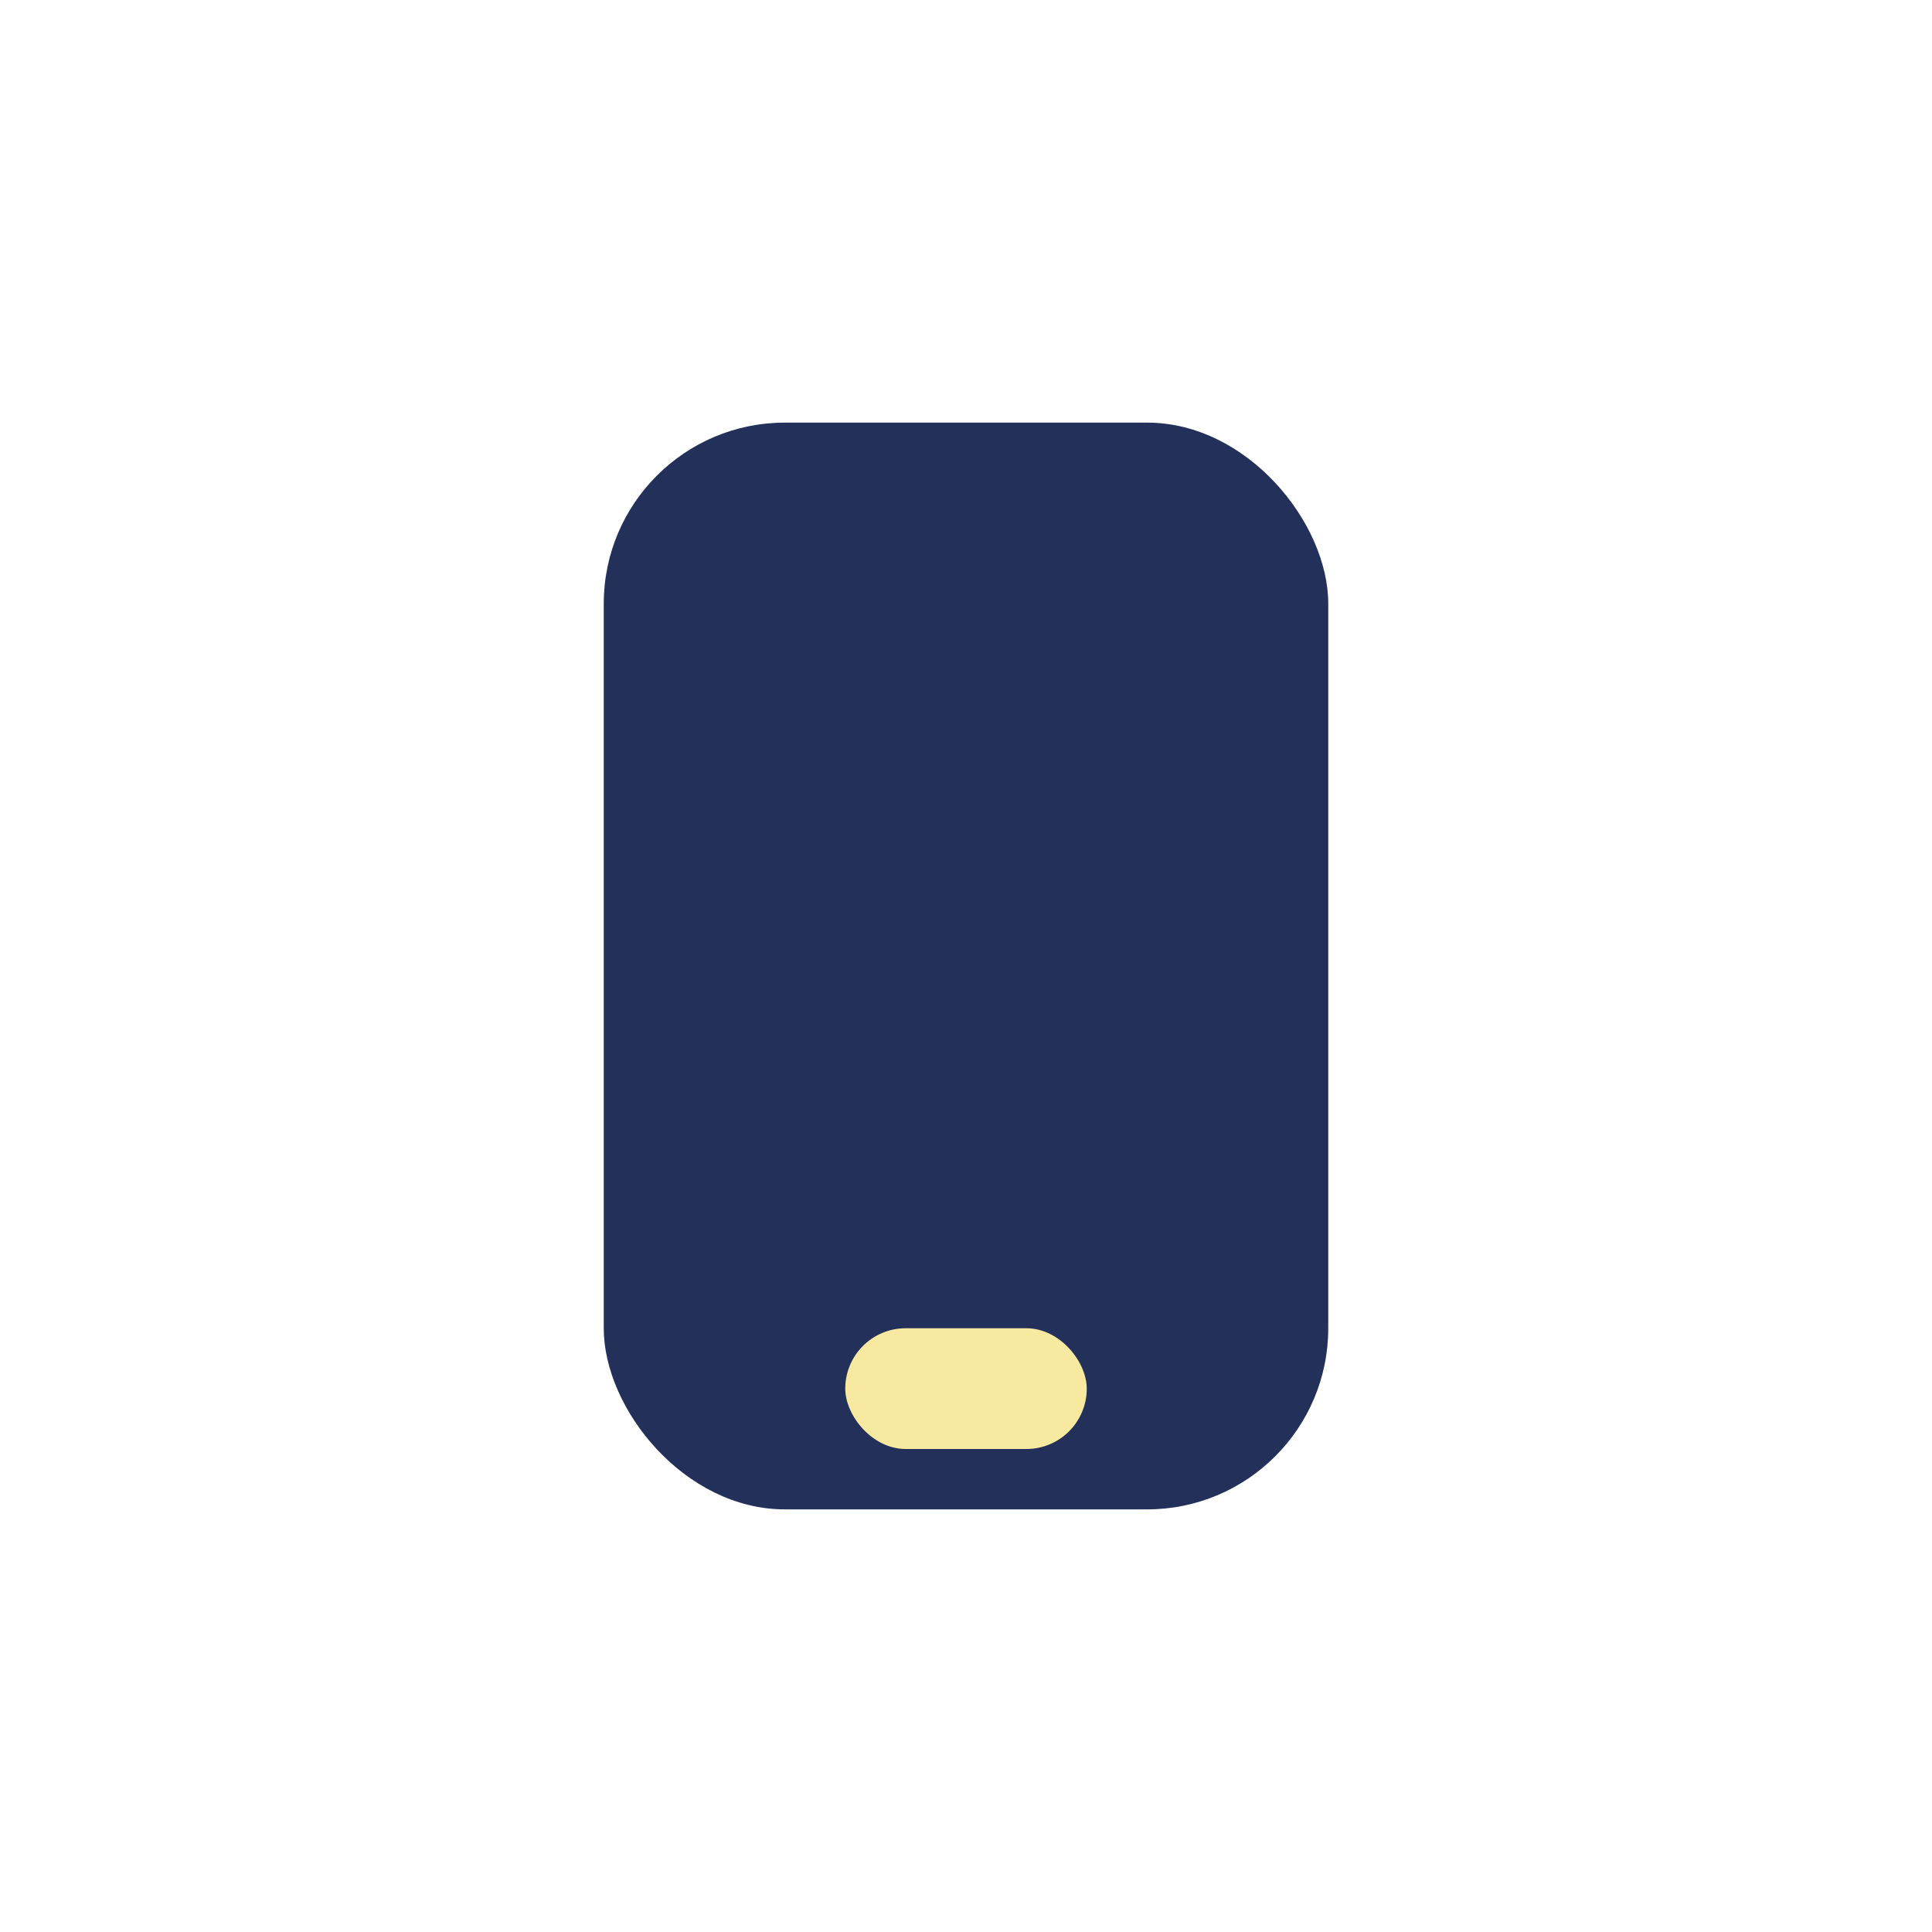 <?xml version="1.0" encoding="UTF-8"?>
<svg xmlns="http://www.w3.org/2000/svg" width="32" height="32" viewBox="0 0 32 32"><rect x="10" y="7" width="12" height="18" rx="3" fill="#22305A"/><rect x="14" y="22" width="4" height="2" rx="1" fill="#F8E9A1"/></svg>